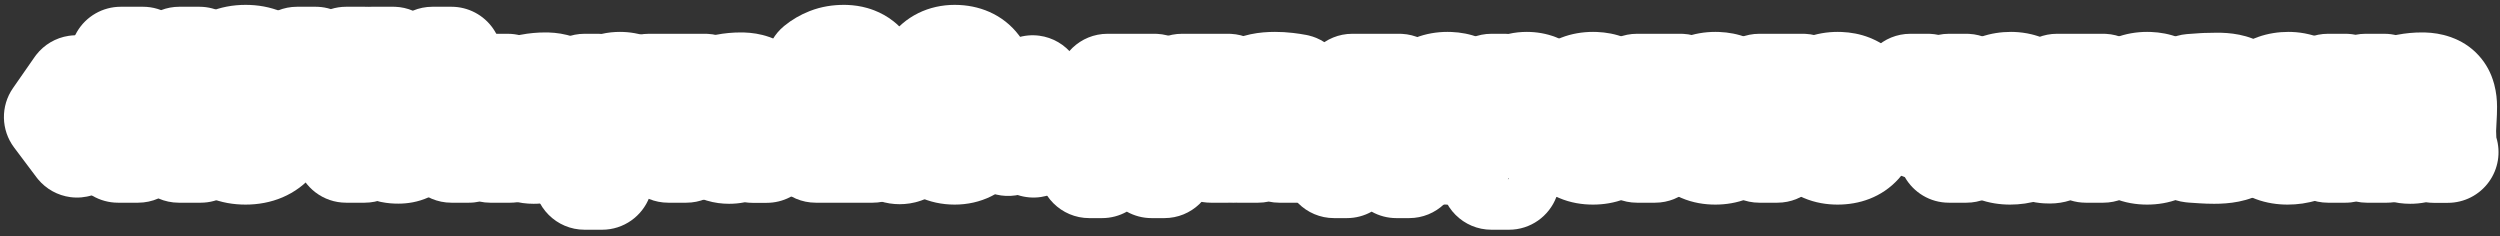 <?xml version="1.0" encoding="UTF-8"?> <svg xmlns="http://www.w3.org/2000/svg" width="296" height="28" viewBox="0 0 296 28" fill="none"><rect x="0" y="0" width="296" height="28" fill="#333333" stroke="none"/><path d="M287.159 3.846C288.046 3.874 289.066 4.009 290.108 4.375L290.109 4.372C290.133 4.38 290.155 4.39 290.179 4.398C290.203 4.407 290.228 4.414 290.252 4.423L290.251 4.426C291.334 4.818 292.495 5.481 293.473 6.563L293.474 6.562C294.366 7.54 294.957 8.677 295.28 9.863H295.283C295.293 9.9 295.302 9.936 295.312 9.973C295.317 9.993 295.323 10.012 295.328 10.032H295.327C295.564 10.938 295.651 11.822 295.651 12.64C295.651 13.245 295.63 13.853 295.59 14.463L295.589 14.472C295.565 14.825 295.548 15.172 295.539 15.513C295.54 15.779 295.551 16.032 295.566 16.274C296.109 18.062 295.79 20.004 294.694 21.524C293.567 23.089 291.756 24.016 289.827 24.016H288.131C287.828 24.016 287.529 23.991 287.235 23.947C286.569 24.08 285.934 24.128 285.363 24.128C284.539 24.128 283.644 24.025 282.729 23.748L282.337 23.618C282.278 23.597 282.219 23.576 282.161 23.553C281.327 23.225 280.51 22.756 279.768 22.12L279.454 21.838L279.345 21.73C278.681 21.067 278.137 20.301 277.73 19.456L277.565 19.09L277.534 19.016C277.144 18.057 276.963 17.093 276.924 16.18L276.915 15.792L276.93 15.271C276.984 14.318 277.198 13.273 277.681 12.238C276.785 9.347 278.184 6.237 280.949 4.992L281.314 4.836C282.169 4.489 283.034 4.262 283.857 4.112V4.114C284.824 3.928 285.798 3.84 286.771 3.84L287.159 3.846ZM286.771 9.84C286.131 9.84 285.517 9.898 284.931 10.016C284.344 10.122 283.838 10.272 283.411 10.464L283.907 12.016C284.206 11.877 284.584 11.765 285.043 11.68C285.512 11.594 285.955 11.552 286.371 11.552C286.926 11.552 287.283 11.685 287.443 11.952C287.603 12.208 287.646 12.635 287.571 13.231C286.867 13.2 286.227 13.226 285.651 13.312C285.086 13.386 284.595 13.531 284.179 13.744C283.774 13.947 283.459 14.219 283.235 14.56C283.022 14.89 282.915 15.301 282.915 15.792C282.915 16.144 282.974 16.464 283.091 16.752C283.208 17.029 283.374 17.275 283.587 17.488C283.8 17.691 284.057 17.851 284.355 17.968C284.654 18.074 284.99 18.128 285.363 18.128C285.961 18.128 286.446 18.01 286.819 17.775C287.203 17.53 287.502 17.242 287.715 16.912H287.795L288.131 18.016H289.827C289.699 17.632 289.619 17.226 289.587 16.8C289.555 16.363 289.539 15.915 289.539 15.456C289.55 14.997 289.572 14.533 289.604 14.063C289.635 13.584 289.651 13.109 289.651 12.64C289.651 12.213 289.603 11.829 289.507 11.488C289.422 11.147 289.267 10.853 289.043 10.607C288.83 10.362 288.536 10.176 288.163 10.048C287.79 9.909 287.326 9.84 286.771 9.84ZM286.627 14.479C286.936 14.458 287.256 14.464 287.587 14.496V15.536C287.47 15.749 287.288 15.952 287.043 16.144C286.798 16.325 286.467 16.416 286.051 16.416C285.742 16.416 285.497 16.336 285.315 16.176C285.145 16.005 285.059 15.77 285.059 15.472C285.059 15.258 285.128 15.082 285.267 14.943C285.405 14.805 285.592 14.699 285.827 14.624C286.062 14.549 286.328 14.501 286.627 14.479Z" fill="white"></path><path d="M277.711 4L278.02 4.008C278.318 4.023 278.611 4.061 278.896 4.118C279.282 4.041 279.678 4 280.079 4H282.303L282.711 4.014C284.741 4.152 286.576 5.313 287.563 7.113C288.617 9.033 288.54 11.375 287.363 13.223L287.054 13.707L287.799 14.992L287.987 15.345C288.87 17.133 288.81 19.253 287.806 20.996C286.734 22.855 284.752 24 282.606 24H280.223C279.797 24 279.379 23.952 278.972 23.865C278.565 23.952 278.144 24 277.711 24H275.631C272.317 24 269.631 21.314 269.631 18V10L269.639 9.691C269.799 6.521 272.421 4 275.631 4H277.711ZM275.631 10V18H277.711V14.688H278.271L280.223 18H282.606L280.447 14.273L279.551 13.648L280.367 13.04L282.303 10H280.079L278.207 13.184L277.711 13.408V10H275.631Z" fill="white"></path><path d="M271.313 3.782C272.017 3.806 272.717 3.9 273.407 4.066L273.752 4.155L274.185 4.287C275.045 4.573 275.862 4.992 276.61 5.542L276.978 5.828L277.189 6.008C278.084 6.795 278.732 7.71 279.191 8.633L279.39 9.059L279.499 9.32C280.017 10.626 280.162 11.92 280.162 13.009C280.162 13.45 280.133 13.878 280.088 14.289C280.057 14.634 280.013 14.974 279.957 15.309L279.894 15.661C279.864 15.816 279.826 15.969 279.785 16.119C280.207 18.196 279.502 20.389 277.857 21.827L277.654 21.998C276.722 22.744 275.718 23.222 274.831 23.543L274.458 23.671L274.389 23.693C273.217 24.061 272.025 24.225 270.849 24.225C268.493 24.224 265.62 23.526 263.532 21.094L263.333 20.852L263.306 20.82C261.618 18.68 261.122 16.178 261.122 14C261.122 11.735 261.658 8.923 263.79 6.689L263.986 6.49C266.03 4.472 268.617 3.776 270.962 3.776L271.313 3.782ZM270.962 9.776C269.746 9.776 268.802 10.128 268.13 10.832C267.458 11.536 267.122 12.592 267.122 14C267.122 15.312 267.421 16.347 268.018 17.105C268.616 17.851 269.559 18.224 270.849 18.225C271.468 18.225 272.05 18.139 272.594 17.969C273.148 17.787 273.586 17.569 273.906 17.312L273.218 15.952C273.036 16.091 272.77 16.23 272.418 16.368C272.076 16.496 271.687 16.561 271.25 16.561C270.546 16.561 270.034 16.39 269.714 16.049C269.404 15.707 269.234 15.2 269.202 14.528H274.002C274.055 14.251 274.093 13.985 274.114 13.729C274.146 13.473 274.162 13.233 274.162 13.009C274.162 12.39 274.071 11.872 273.889 11.456C273.708 11.04 273.468 10.71 273.17 10.465C272.871 10.22 272.53 10.043 272.146 9.937C271.762 9.83 271.367 9.776 270.962 9.776ZM270.929 11.44C271.399 11.44 271.741 11.595 271.954 11.904C272.178 12.214 272.268 12.656 272.225 13.232H269.25C269.303 12.688 269.458 12.257 269.714 11.937C269.98 11.606 270.386 11.441 270.929 11.44Z" fill="white"></path><path d="M262.483 3.872C263.866 3.872 266.228 4.008 268.281 5.378L268.283 5.375C268.319 5.399 268.354 5.425 268.39 5.449C268.395 5.453 268.401 5.455 268.406 5.459L268.405 5.46C270.725 7.052 271.731 9.523 271.731 11.888C271.731 12.32 271.695 12.741 271.63 13.148C271.924 14.05 272.036 14.94 272.036 15.744C272.036 18.373 270.859 20.985 268.335 22.595L268.334 22.593C266.232 23.94 263.81 24.128 262.164 24.128C261.574 24.128 260.971 24.108 260.357 24.068V24.066C259.952 24.048 259.553 24.024 259.167 23.988L258.746 23.945C255.716 23.599 253.428 21.034 253.428 17.984V10.016C253.428 6.901 255.812 4.304 258.915 4.038C259.352 4.001 259.851 3.966 260.405 3.932L260.412 3.931L260.918 3.904C261.427 3.882 261.95 3.872 262.483 3.872ZM259.683 19.327C259.739 19.378 259.796 19.425 259.853 19.472L259.854 19.473C259.796 19.425 259.739 19.377 259.683 19.327ZM262.483 9.872C261.876 9.872 261.305 9.888 260.771 9.92C260.249 9.952 259.801 9.984 259.428 10.016V17.984C259.801 18.027 260.238 18.059 260.739 18.08C261.241 18.112 261.716 18.128 262.164 18.128C263.518 18.128 264.499 17.931 265.107 17.536C265.726 17.142 266.036 16.544 266.036 15.744C266.036 15.232 265.907 14.816 265.651 14.496C265.395 14.165 264.979 13.936 264.403 13.808V13.744C264.862 13.584 265.199 13.328 265.412 12.976C265.625 12.624 265.731 12.261 265.731 11.888C265.731 11.216 265.481 10.714 264.979 10.384C264.489 10.043 263.657 9.872 262.483 9.872ZM262.531 14.544C263.065 14.544 263.433 14.635 263.636 14.816C263.849 14.987 263.956 15.211 263.956 15.488C263.956 15.819 263.833 16.064 263.588 16.224C263.343 16.384 262.931 16.464 262.355 16.464C262.164 16.464 262.004 16.459 261.876 16.448C261.748 16.438 261.609 16.422 261.46 16.4V14.544H262.531ZM262.436 11.536C262.926 11.536 263.262 11.611 263.443 11.76C263.635 11.898 263.731 12.107 263.731 12.384C263.731 12.64 263.62 12.854 263.396 13.024C263.182 13.184 262.905 13.264 262.563 13.264H261.46V11.584C261.577 11.573 261.705 11.562 261.844 11.552C261.993 11.541 262.19 11.536 262.436 11.536Z" fill="white"></path><path d="M255.809 13.399L254.736 14.288L254.584 14.53L255.759 14.171L255.393 14.379L254.521 14.629L254.226 15.097V15.776C254.244 15.776 254.485 15.773 254.845 15.63C255.171 15.501 255.486 15.298 255.753 15.044C255.686 15.385 255.584 15.662 255.442 15.872L255.336 16.011C255.072 16.313 254.702 16.465 254.226 16.465C254.01 16.465 253.815 16.431 253.641 16.365L253.474 16.288C253.419 16.253 253.366 16.214 253.316 16.172L253.559 15.607C253.647 15.643 253.727 15.672 253.801 15.694L254.226 14.92V14.713L254.223 14.714L253.296 15.482C253.325 15.498 253.354 15.514 253.383 15.528L253.511 15.589C253.527 15.596 253.544 15.601 253.559 15.607L253.316 16.172C253.229 16.098 253.151 16.014 253.081 15.919L252.978 15.761C252.862 15.558 252.774 15.324 252.711 15.06C252.723 15.072 252.735 15.082 252.747 15.093L253.94 14.727L253.907 14.804L252.784 15.125C252.928 15.25 253.077 15.356 253.224 15.442L253.967 14.787L253.907 14.804L253.94 14.727L254.084 14.684L254.612 14.217L255.264 13.031L255.594 12.931L254.994 13.881L255.781 13.185C255.792 13.255 255.801 13.326 255.809 13.399ZM253.842 15.705C253.92 15.727 253.987 15.745 254.044 15.755L254.226 15.776V15.097L253.842 15.705ZM254.361 14.675L254.226 14.713V14.92L254.361 14.675ZM254.362 14.599L254.411 14.583L254.436 14.537L254.362 14.599ZM255.837 14.253L255.393 14.379L255.759 14.171L255.839 14.146C255.838 14.182 255.838 14.218 255.837 14.253ZM257.986 14C257.986 13.371 257.906 12.795 257.746 12.273C257.597 11.75 257.368 11.307 257.058 10.944C256.749 10.571 256.36 10.283 255.89 10.08C255.421 9.877 254.866 9.776 254.226 9.776C253.032 9.776 252.103 10.144 251.442 10.88C250.781 11.605 250.45 12.646 250.45 14L250.464 14.462C250.492 14.914 250.562 15.336 250.674 15.729L250.737 15.921C250.893 16.362 251.107 16.746 251.378 17.072C251.698 17.435 252.093 17.717 252.562 17.92C253.032 18.123 253.586 18.225 254.226 18.225C255.421 18.224 256.343 17.862 256.994 17.137C257.614 16.447 257.943 15.485 257.982 14.251L257.986 14H263.986C263.986 16.283 263.422 18.955 261.46 21.142L261.461 21.143C259.421 23.417 256.708 24.224 254.226 24.225C252.968 24.225 251.567 24.026 250.183 23.429C249.027 22.929 247.959 22.203 247.057 21.238L246.879 21.042C246.838 20.995 246.797 20.948 246.758 20.9C245.992 19.976 245.449 18.96 245.083 17.928L244.936 17.484C244.925 17.449 244.915 17.413 244.905 17.377C244.581 16.242 244.45 15.101 244.45 14C244.45 11.733 245.007 9.056 246.98 6.871L246.979 6.87C246.985 6.864 246.991 6.858 246.997 6.852C247.001 6.847 247.005 6.842 247.009 6.838L247.01 6.839C249.039 4.601 251.725 3.776 254.226 3.776L254.704 3.786C255.753 3.829 256.883 4.019 258.009 4.465L258.268 4.572L258.747 4.794C259.848 5.344 260.85 6.117 261.678 7.116L261.677 7.117C262.558 8.17 263.132 9.343 263.481 10.516H263.483C263.488 10.53 263.491 10.546 263.496 10.56C263.502 10.582 263.509 10.603 263.515 10.624H263.513C263.848 11.759 263.986 12.899 263.986 14H257.986ZM254.226 11.536C254.813 11.536 255.229 11.766 255.474 12.225L255.04 12.462C255.038 12.461 255.037 12.46 255.035 12.459L254.94 12.412L254.891 12.393C254.69 12.31 254.524 12.267 254.408 12.246L254.226 12.225V13.277L254.249 13.271L254.226 13.29V12.892L254.133 12.941L253.459 12.437C253.184 12.565 252.917 12.746 252.682 12.97C252.754 12.61 252.868 12.324 253.026 12.112C253.314 11.728 253.714 11.536 254.226 11.536ZM254.226 13.277V13.29L254.249 13.271L254.226 13.277ZM255.499 12.273C255.593 12.457 255.667 12.663 255.722 12.892L255.681 12.903C255.67 12.893 255.659 12.882 255.647 12.871L255.628 12.877L255.594 12.931L255.264 13.031L255.443 12.706C255.358 12.643 255.272 12.587 255.188 12.538L255.499 12.273ZM255.738 12.957C255.719 12.939 255.7 12.921 255.681 12.903L255.722 12.892C255.728 12.913 255.733 12.935 255.738 12.957ZM254.226 12.225C254.223 12.225 253.984 12.225 253.619 12.368C253.565 12.389 253.512 12.412 253.459 12.437L254.133 12.941L254.226 12.892V12.225ZM255.628 12.877L255.647 12.871C255.644 12.868 255.641 12.865 255.637 12.862L255.628 12.877ZM255.474 12.225C255.483 12.241 255.49 12.257 255.499 12.273L255.188 12.538C255.138 12.509 255.088 12.486 255.04 12.462L255.474 12.225Z" fill="white"></path><path d="M249.032 4L249.34 4.008C252.511 4.169 255.032 6.79 255.032 10V18L255.024 18.309C254.863 21.479 252.242 24 249.032 24H246.952C246.317 24 245.706 23.9 245.132 23.718C244.354 23.969 243.543 24.096 242.727 24.096C241.99 24.096 240.255 24.063 238.572 23.141L238.236 22.944C236.213 21.68 235.13 19.337 235.48 16.977L235.736 15.249L235.795 14.915C236.037 13.746 236.621 12.684 237.459 11.857C237.495 11.314 237.525 10.647 237.545 9.845L237.561 9.542C237.797 6.433 240.392 4 243.543 4H249.032ZM243.543 10C243.511 11.237 243.458 12.262 243.383 13.072C243.319 13.872 243.229 14.506 243.112 14.976C243.005 15.445 242.871 15.771 242.711 15.952C242.552 16.133 242.365 16.224 242.152 16.224C242.003 16.224 241.842 16.192 241.671 16.128L241.416 17.856C241.671 18.016 242.109 18.096 242.727 18.096C243.239 18.096 243.655 17.914 243.975 17.552C244.295 17.178 244.546 16.699 244.727 16.112C244.919 15.515 245.058 14.842 245.143 14.096C245.228 13.349 245.304 12.597 245.368 11.84H246.952V18H249.032V10H243.543Z" fill="white"></path><path d="M238.454 3.782C239.157 3.806 239.857 3.9 240.548 4.066L240.892 4.155L241.326 4.287C242.186 4.573 243.003 4.992 243.751 5.542L244.119 5.828L244.33 6.008C245.225 6.795 245.873 7.71 246.332 8.633L246.531 9.059L246.639 9.32C247.158 10.626 247.302 11.92 247.302 13.009C247.302 13.449 247.274 13.878 247.228 14.289C247.198 14.634 247.153 14.974 247.097 15.309L247.035 15.661C247.005 15.817 246.968 15.97 246.927 16.121C247.347 18.198 246.642 20.389 244.998 21.827L244.795 21.998C243.862 22.744 242.859 23.222 241.971 23.543L241.599 23.671L241.53 23.693C240.358 24.061 239.166 24.225 237.99 24.225C235.633 24.224 232.761 23.526 230.673 21.094L230.473 20.852L230.447 20.82C228.759 18.68 228.262 16.178 228.262 14C228.263 11.735 228.799 8.923 230.93 6.689L231.127 6.49C233.171 4.472 235.758 3.776 238.102 3.776L238.454 3.782ZM238.102 9.776C236.886 9.776 235.942 10.128 235.27 10.832C234.598 11.536 234.263 12.592 234.262 14C234.262 15.312 234.562 16.347 235.159 17.105C235.756 17.851 236.7 18.224 237.99 18.225C238.609 18.225 239.19 18.139 239.734 17.969C240.289 17.787 240.727 17.569 241.047 17.312L240.358 15.952C240.177 16.091 239.91 16.23 239.558 16.368C239.217 16.496 238.828 16.561 238.39 16.561C237.687 16.561 237.174 16.39 236.854 16.049C236.545 15.707 236.375 15.2 236.343 14.528H241.142C241.196 14.251 241.233 13.985 241.255 13.729C241.287 13.473 241.302 13.233 241.302 13.009C241.302 12.39 241.211 11.872 241.03 11.456C240.849 11.04 240.609 10.71 240.31 10.465C240.012 10.22 239.671 10.043 239.287 9.937C238.903 9.83 238.508 9.776 238.102 9.776ZM238.07 11.44C238.539 11.44 238.881 11.595 239.094 11.904C239.318 12.214 239.41 12.656 239.367 13.232H236.39C236.444 12.688 236.598 12.257 236.854 11.937C237.121 11.606 237.526 11.441 238.07 11.44Z" fill="white"></path><path d="M228.264 4L228.573 4.008C228.89 4.024 229.201 4.066 229.504 4.13C229.904 4.046 230.319 4 230.744 4H232.824L233.134 4.008C236.304 4.169 238.824 6.79 238.824 10V18L238.816 18.309C238.656 21.479 236.034 24 232.824 24H230.744C228.512 24 226.568 22.78 225.534 20.973C224.547 20.63 223.606 20.086 222.787 19.321L222.597 19.139C221.717 18.258 221.153 17.267 220.794 16.339L220.652 15.945L220.602 15.788C220.267 14.681 220.184 13.602 220.184 12.72V10L220.192 9.691C220.353 6.521 222.974 4 226.184 4H228.264ZM226.184 10V12.72C226.184 13.253 226.238 13.696 226.344 14.048C226.462 14.4 226.627 14.683 226.841 14.896C227.054 15.11 227.316 15.258 227.625 15.344C227.934 15.429 228.286 15.472 228.68 15.472C229.235 15.472 229.678 15.402 230.009 15.264C230.339 15.114 230.584 14.982 230.744 14.864V18H232.824V10H230.744V13.344C230.595 13.45 230.403 13.542 230.169 13.616C229.945 13.691 229.677 13.727 229.368 13.727C229.134 13.727 228.942 13.691 228.793 13.616C228.654 13.542 228.542 13.429 228.457 13.28C228.382 13.12 228.329 12.923 228.297 12.688C228.275 12.443 228.264 12.155 228.264 11.824V10H226.184Z" fill="white"></path><path d="M219.169 13.399L218.095 14.288L217.943 14.53L219.118 14.171L218.753 14.379L217.881 14.629L217.586 15.097V15.776C217.603 15.776 217.844 15.773 218.205 15.63C218.531 15.501 218.845 15.298 219.112 15.044C219.046 15.385 218.944 15.662 218.802 15.872L218.695 16.011C218.431 16.313 218.062 16.465 217.586 16.465C217.37 16.465 217.175 16.431 217.001 16.365L216.834 16.288C216.778 16.253 216.725 16.214 216.676 16.172L216.919 15.607C217.006 15.643 217.087 15.672 217.16 15.694L217.586 14.92V14.713L217.583 14.714L216.655 15.482C216.684 15.498 216.713 15.514 216.742 15.528L216.871 15.589C216.887 15.596 216.903 15.601 216.919 15.607L216.676 16.172C216.589 16.098 216.51 16.014 216.44 15.919L216.338 15.761C216.222 15.558 216.133 15.324 216.07 15.06C216.082 15.072 216.094 15.082 216.106 15.093L217.3 14.727L217.266 14.804L216.143 15.125C216.288 15.25 216.437 15.356 216.584 15.442L217.326 14.787L217.266 14.804L217.3 14.727L217.443 14.684L217.971 14.217L218.624 13.031L218.953 12.931L218.353 13.881L219.14 13.185C219.151 13.255 219.161 13.326 219.169 13.399ZM217.201 15.705C217.279 15.727 217.347 15.745 217.403 15.755L217.586 15.776V15.097L217.201 15.705ZM217.72 14.675L217.586 14.713V14.92L217.72 14.675ZM217.721 14.599L217.77 14.583L217.796 14.537L217.721 14.599ZM219.196 14.253L218.753 14.379L219.118 14.171L219.198 14.146C219.197 14.182 219.197 14.218 219.196 14.253ZM221.345 14C221.345 13.371 221.265 12.795 221.105 12.273C220.956 11.75 220.727 11.307 220.418 10.944C220.108 10.571 219.719 10.283 219.25 10.08C218.781 9.877 218.226 9.776 217.586 9.776C216.391 9.776 215.463 10.144 214.802 10.88C214.14 11.605 213.809 12.646 213.809 14L213.823 14.462C213.851 14.914 213.921 15.336 214.033 15.729L214.096 15.921C214.253 16.362 214.466 16.746 214.737 17.072C215.057 17.435 215.452 17.717 215.922 17.92C216.391 18.123 216.946 18.225 217.586 18.225C218.78 18.224 219.703 17.862 220.353 17.137C220.973 16.447 221.303 15.485 221.342 14.251L221.345 14H227.345C227.345 16.283 226.782 18.955 224.819 21.142L224.82 21.143C222.78 23.417 220.068 24.224 217.586 24.225C216.327 24.225 214.927 24.026 213.543 23.429C212.386 22.929 211.319 22.203 210.417 21.238L210.238 21.042C210.197 20.995 210.157 20.948 210.117 20.9C209.351 19.976 208.809 18.96 208.442 17.928L208.296 17.484C208.285 17.449 208.275 17.413 208.264 17.377C207.94 16.242 207.809 15.101 207.809 14C207.809 11.733 208.366 9.056 210.34 6.871L210.339 6.87C210.344 6.864 210.35 6.858 210.356 6.852C210.36 6.847 210.364 6.842 210.368 6.838L210.369 6.839C212.398 4.601 215.084 3.776 217.586 3.776L218.063 3.786C219.113 3.829 220.242 4.019 221.368 4.465L221.628 4.572L222.106 4.794C223.208 5.344 224.21 6.117 225.038 7.116L225.037 7.117C225.918 8.17 226.492 9.343 226.841 10.516H226.843C226.847 10.53 226.851 10.546 226.855 10.56C226.861 10.582 226.869 10.603 226.875 10.624H226.873C227.207 11.759 227.345 12.899 227.345 14H221.345ZM217.586 11.536C218.172 11.536 218.588 11.766 218.834 12.225L218.399 12.462C218.397 12.461 218.396 12.46 218.394 12.459L218.3 12.412L218.251 12.393C218.05 12.31 217.884 12.267 217.767 12.246L217.586 12.225V13.277L217.608 13.271L217.586 13.29V12.892L217.492 12.941L216.818 12.437C216.544 12.565 216.276 12.746 216.042 12.97C216.113 12.61 216.227 12.324 216.385 12.112C216.673 11.728 217.074 11.536 217.586 11.536ZM217.586 13.277V13.29L217.608 13.271L217.586 13.277ZM218.858 12.273C218.953 12.457 219.026 12.663 219.082 12.892L219.041 12.903C219.029 12.893 219.018 12.882 219.007 12.871L218.987 12.877L218.953 12.931L218.624 13.031L218.802 12.706C218.717 12.643 218.632 12.587 218.548 12.538L218.858 12.273ZM219.097 12.957C219.079 12.939 219.06 12.921 219.041 12.903L219.082 12.892C219.087 12.913 219.093 12.935 219.097 12.957ZM217.586 12.225C217.582 12.225 217.343 12.225 216.978 12.368C216.925 12.389 216.871 12.412 216.818 12.437L217.492 12.941L217.586 12.892V12.225ZM218.987 12.877L219.007 12.871C219.003 12.868 219 12.865 218.997 12.862L218.987 12.877ZM218.834 12.225C218.842 12.241 218.85 12.257 218.858 12.273L218.548 12.538C218.498 12.509 218.447 12.486 218.399 12.462L218.834 12.225Z" fill="white"></path><path d="M213.471 4L213.779 4.008C216.95 4.168 219.471 6.79 219.471 10V11.84L219.463 12.148C219.357 14.249 218.169 16.064 216.446 17.05V18L216.438 18.309C216.278 21.479 213.656 24 210.446 24H208.303C204.989 24 202.303 21.314 202.303 18V10L202.311 9.691C202.471 6.521 205.093 4 208.303 4H213.471ZM210.446 18V11.84H213.471V10H208.303V18H210.446Z" fill="white"></path><path d="M204.684 13.399L203.611 14.288L203.459 14.53L204.634 14.171L204.268 14.379L203.396 14.629L203.101 15.097V15.776C203.119 15.776 203.36 15.773 203.72 15.63C204.046 15.501 204.361 15.298 204.628 15.044C204.561 15.385 204.459 15.662 204.317 15.872L204.211 16.011C203.947 16.313 203.577 16.465 203.101 16.465C202.885 16.465 202.69 16.431 202.516 16.365L202.349 16.288C202.294 16.253 202.241 16.214 202.191 16.172L202.434 15.607C202.522 15.643 202.602 15.672 202.676 15.694L203.101 14.92V14.713L203.098 14.714L202.171 15.482C202.2 15.498 202.229 15.514 202.258 15.528L202.386 15.589C202.402 15.596 202.419 15.601 202.434 15.607L202.191 16.172C202.104 16.098 202.026 16.014 201.956 15.919L201.853 15.761C201.737 15.558 201.649 15.324 201.586 15.06C201.598 15.072 201.61 15.082 201.622 15.093L202.815 14.727L202.782 14.804L201.659 15.125C201.803 15.25 201.952 15.356 202.099 15.442L202.842 14.787L202.782 14.804L202.815 14.727L202.959 14.684L203.487 14.217L204.139 13.031L204.469 12.931L203.869 13.881L204.656 13.185C204.667 13.255 204.676 13.326 204.684 13.399ZM202.717 15.705C202.795 15.727 202.862 15.745 202.919 15.755L203.101 15.776V15.097L202.717 15.705ZM203.236 14.675L203.101 14.713V14.92L203.236 14.675ZM203.237 14.599L203.286 14.583L203.311 14.537L203.237 14.599ZM204.712 14.253L204.268 14.379L204.634 14.171L204.714 14.146C204.713 14.182 204.713 14.218 204.712 14.253ZM206.861 14C206.861 13.371 206.781 12.795 206.621 12.273C206.472 11.75 206.243 11.307 205.933 10.944C205.624 10.571 205.235 10.283 204.765 10.08C204.296 9.877 203.741 9.776 203.101 9.776C201.907 9.776 200.978 10.144 200.317 10.88C199.656 11.605 199.325 12.646 199.325 14L199.339 14.462C199.367 14.914 199.437 15.336 199.549 15.729L199.612 15.921C199.768 16.362 199.982 16.746 200.253 17.072C200.573 17.435 200.968 17.717 201.437 17.92C201.907 18.123 202.461 18.225 203.101 18.225C204.296 18.224 205.218 17.862 205.869 17.137C206.489 16.447 206.818 15.485 206.857 14.251L206.861 14H212.861C212.861 16.283 212.297 18.955 210.335 21.142L210.336 21.143C208.296 23.417 205.583 24.224 203.101 24.225C201.843 24.225 200.442 24.026 199.058 23.429C197.902 22.929 196.834 22.203 195.932 21.238L195.754 21.042C195.713 20.995 195.672 20.948 195.633 20.9C194.867 19.976 194.324 18.96 193.958 17.928L193.811 17.484C193.8 17.449 193.79 17.413 193.78 17.377C193.456 16.242 193.325 15.101 193.325 14C193.325 11.733 193.882 9.056 195.855 6.871L195.854 6.87C195.86 6.864 195.866 6.858 195.872 6.852C195.876 6.847 195.88 6.842 195.884 6.838L195.885 6.839C197.914 4.601 200.6 3.776 203.101 3.776L203.579 3.786C204.628 3.829 205.758 4.019 206.884 4.465L207.143 4.572L207.622 4.794C208.723 5.344 209.725 6.117 210.553 7.116L210.552 7.117C211.433 8.17 212.007 9.343 212.356 10.516H212.358C212.363 10.53 212.366 10.546 212.371 10.56C212.377 10.582 212.384 10.603 212.39 10.624H212.388C212.723 11.759 212.861 12.899 212.861 14H206.861ZM203.101 11.536C203.688 11.536 204.104 11.766 204.349 12.225L203.915 12.462C203.913 12.461 203.912 12.46 203.91 12.459L203.815 12.412L203.766 12.393C203.565 12.31 203.399 12.267 203.283 12.246L203.101 12.225V13.277L203.124 13.271L203.101 13.29V12.892L203.008 12.941L202.334 12.437C202.059 12.565 201.792 12.746 201.557 12.97C201.629 12.61 201.743 12.324 201.901 12.112C202.189 11.728 202.589 11.536 203.101 11.536ZM203.101 13.277V13.29L203.124 13.271L203.101 13.277ZM204.374 12.273C204.468 12.457 204.542 12.663 204.597 12.892L204.556 12.903C204.545 12.893 204.534 12.882 204.522 12.871L204.503 12.877L204.469 12.931L204.139 13.031L204.318 12.706C204.233 12.643 204.147 12.587 204.063 12.538L204.374 12.273ZM204.613 12.957C204.594 12.939 204.575 12.921 204.556 12.903L204.597 12.892C204.603 12.913 204.608 12.935 204.613 12.957ZM203.101 12.225C203.098 12.225 202.859 12.225 202.494 12.368C202.44 12.389 202.387 12.412 202.334 12.437L203.008 12.941L203.101 12.892V12.225ZM204.503 12.877L204.522 12.871C204.519 12.868 204.516 12.865 204.512 12.862L204.503 12.877ZM204.349 12.225C204.358 12.241 204.365 12.257 204.374 12.273L204.063 12.538C204.013 12.509 203.963 12.486 203.915 12.462L204.349 12.225Z" fill="white"></path><path d="M198.986 4L199.295 4.008C202.465 4.168 204.986 6.79 204.986 10V11.84L204.979 12.148C204.872 14.249 203.685 16.064 201.962 17.05V18L201.954 18.309C201.793 21.479 199.172 24 195.962 24H193.818C190.505 24 187.818 21.314 187.818 18V10L187.826 9.691C187.987 6.521 190.608 4 193.818 4H198.986ZM195.962 18V11.84H198.986V10H193.818V18H195.962Z" fill="white"></path><path d="M190.2 13.399L189.127 14.288L188.974 14.53L190.149 14.171L189.784 14.379L188.912 14.629L188.617 15.097V15.776C188.635 15.776 188.875 15.773 189.236 15.63C189.562 15.501 189.876 15.298 190.143 15.044C190.077 15.385 189.975 15.662 189.833 15.872L189.726 16.011C189.463 16.313 189.093 16.465 188.617 16.465C188.401 16.465 188.206 16.431 188.032 16.365L187.865 16.288C187.809 16.253 187.757 16.214 187.707 16.172L187.95 15.607C188.037 15.643 188.118 15.672 188.191 15.694L188.617 14.92V14.713L188.614 14.714L187.686 15.482C187.715 15.498 187.744 15.514 187.773 15.528L187.902 15.589C187.918 15.596 187.934 15.601 187.95 15.607L187.707 16.172C187.62 16.098 187.541 16.014 187.471 15.919L187.369 15.761C187.253 15.558 187.165 15.324 187.101 15.06C187.113 15.072 187.125 15.082 187.137 15.093L188.331 14.727L188.298 14.804L187.175 15.125C187.319 15.25 187.468 15.356 187.615 15.442L188.357 14.787L188.298 14.804L188.331 14.727L188.474 14.684L189.003 14.217L189.655 13.031L189.984 12.931L189.385 13.881L190.172 13.185C190.183 13.255 190.192 13.326 190.2 13.399ZM188.232 15.705C188.31 15.727 188.378 15.745 188.434 15.755L188.617 15.776V15.097L188.232 15.705ZM188.752 14.675L188.617 14.713V14.92L188.752 14.675ZM188.753 14.599L188.802 14.583L188.827 14.537L188.753 14.599ZM190.227 14.253L189.784 14.379L190.149 14.171L190.229 14.146C190.229 14.182 190.228 14.218 190.227 14.253ZM192.377 14C192.377 13.371 192.296 12.795 192.136 12.273C191.987 11.75 191.758 11.307 191.449 10.944C191.14 10.571 190.75 10.283 190.281 10.08C189.812 9.877 189.257 9.776 188.617 9.776C187.422 9.776 186.494 10.144 185.833 10.88C185.171 11.605 184.841 12.646 184.841 14L184.854 14.462C184.882 14.914 184.952 15.336 185.064 15.729L185.128 15.921C185.284 16.362 185.498 16.746 185.768 17.072C186.088 17.435 186.484 17.717 186.953 17.92C187.422 18.123 187.977 18.225 188.617 18.225C189.811 18.224 190.734 17.862 191.385 17.137C192.004 16.447 192.334 15.485 192.373 14.251L192.377 14H198.377C198.377 16.283 197.813 18.955 195.85 21.142L195.851 21.143C193.811 23.417 191.099 24.224 188.617 24.225C187.358 24.225 185.958 24.026 184.574 23.429C183.418 22.929 182.35 22.203 181.448 21.238L181.269 21.042C181.228 20.995 181.188 20.948 181.148 20.9C180.382 19.976 179.84 18.96 179.473 17.928L179.327 17.484C179.316 17.449 179.306 17.413 179.296 17.377C178.971 16.242 178.841 15.101 178.841 14C178.841 11.733 179.397 9.056 181.371 6.871L181.37 6.87C181.376 6.864 181.382 6.858 181.387 6.852C181.391 6.847 181.395 6.842 181.399 6.838L181.4 6.839C183.43 4.601 186.115 3.776 188.617 3.776L189.094 3.786C190.144 3.829 191.273 4.019 192.399 4.465L192.659 4.572L193.137 4.794C194.239 5.344 195.241 6.117 196.069 7.116L196.068 7.117C196.949 8.17 197.523 9.343 197.872 10.516H197.874C197.878 10.53 197.882 10.546 197.886 10.56C197.893 10.582 197.9 10.603 197.906 10.624H197.904C198.239 11.759 198.377 12.899 198.377 14H192.377ZM188.617 11.536C189.203 11.536 189.62 11.766 189.865 12.225L189.43 12.462C189.429 12.461 189.427 12.46 189.426 12.459L189.331 12.412L189.282 12.393C189.081 12.31 188.915 12.267 188.799 12.246L188.617 12.225V13.277L188.639 13.271L188.617 13.29V12.892L188.523 12.941L187.849 12.437C187.575 12.565 187.307 12.746 187.073 12.97C187.144 12.61 187.258 12.324 187.417 12.112C187.705 11.728 188.105 11.536 188.617 11.536ZM188.617 13.277V13.29L188.639 13.271L188.617 13.277ZM189.889 12.273C189.984 12.457 190.058 12.663 190.113 12.892L190.072 12.903C190.06 12.893 190.049 12.882 190.038 12.871L190.018 12.877L189.984 12.931L189.655 13.031L189.834 12.706C189.748 12.643 189.663 12.587 189.579 12.538L189.889 12.273ZM190.129 12.957C190.11 12.939 190.091 12.921 190.072 12.903L190.113 12.892C190.118 12.913 190.124 12.935 190.129 12.957ZM188.617 12.225C188.613 12.225 188.375 12.225 188.01 12.368C187.956 12.389 187.902 12.412 187.849 12.437L188.523 12.941L188.617 12.892V12.225ZM190.018 12.877L190.038 12.871C190.035 12.868 190.031 12.865 190.028 12.862L190.018 12.877ZM189.865 12.225C189.874 12.241 189.881 12.257 189.889 12.273L189.579 12.538C189.529 12.509 189.479 12.486 189.43 12.462L189.865 12.225Z" fill="white"></path><path d="M181.225 3.786C183.47 3.886 185.942 4.75 187.724 6.999L187.725 6.998C187.729 7.003 187.733 7.009 187.737 7.015C187.743 7.022 187.749 7.029 187.755 7.036L187.754 7.037C189.507 9.265 189.784 11.95 189.784 13.792C189.784 14.794 189.682 15.831 189.428 16.867L189.309 17.311L189.3 17.342C188.948 18.539 188.37 19.73 187.494 20.804L187.496 20.805C187.484 20.819 187.472 20.833 187.46 20.848C187.451 20.859 187.443 20.871 187.434 20.882L187.433 20.881C186.564 21.935 185.49 22.758 184.274 23.326C183.416 25.59 181.229 27.2 178.664 27.2H176.584C173.27 27.2 170.584 24.514 170.584 21.2V10L170.592 9.691C170.753 6.521 173.374 4 176.584 4H178.104L178.361 4.006C178.437 4.009 178.513 4.015 178.588 4.021C179.353 3.844 180.095 3.776 180.776 3.776L181.225 3.786ZM180.776 9.776C180.232 9.776 179.768 9.872 179.384 10.065C179.011 10.256 178.685 10.555 178.408 10.96H178.344L178.104 10H176.584V21.2H178.664V17.92C178.877 18.026 179.09 18.102 179.304 18.145C179.517 18.198 179.789 18.225 180.12 18.225C180.707 18.225 181.224 18.123 181.672 17.92C182.131 17.717 182.515 17.424 182.824 17.04C183.144 16.656 183.384 16.192 183.544 15.648C183.704 15.094 183.784 14.475 183.784 13.792C183.784 12.384 183.533 11.366 183.032 10.736C182.531 10.096 181.779 9.776 180.776 9.776ZM180.152 11.536C180.675 11.536 181.053 11.728 181.288 12.112C181.523 12.496 181.64 13.04 181.64 13.744C181.64 14.715 181.491 15.414 181.192 15.841C180.894 16.257 180.445 16.465 179.848 16.465C179.56 16.465 179.325 16.432 179.144 16.368C178.973 16.294 178.813 16.197 178.664 16.08V12.752C178.792 12.347 178.968 12.043 179.192 11.841C179.427 11.638 179.747 11.536 180.152 11.536Z" fill="white"></path><path d="M172.966 13.399L171.892 14.288L171.74 14.53L172.915 14.171L172.55 14.379L171.677 14.629L171.383 15.097V15.776C171.4 15.776 171.641 15.773 172.002 15.63C172.327 15.501 172.642 15.298 172.909 15.044C172.843 15.385 172.741 15.662 172.598 15.872L172.492 16.011C172.228 16.313 171.859 16.465 171.383 16.465C171.167 16.465 170.972 16.431 170.798 16.365L170.631 16.288C170.575 16.253 170.522 16.214 170.472 16.172L170.716 15.607C170.803 15.643 170.884 15.672 170.957 15.694L171.383 14.92V14.713L171.38 14.714L170.452 15.482C170.481 15.498 170.51 15.514 170.539 15.528L170.668 15.589C170.684 15.596 170.7 15.601 170.716 15.607L170.472 16.172C170.386 16.098 170.307 16.014 170.237 15.919L170.135 15.761C170.019 15.558 169.93 15.324 169.867 15.06C169.879 15.072 169.891 15.082 169.903 15.093L171.096 14.727L171.063 14.804L169.94 15.125C170.085 15.25 170.234 15.356 170.381 15.442L171.123 14.787L171.063 14.804L171.096 14.727L171.24 14.684L171.768 14.217L172.421 13.031L172.75 12.931L172.15 13.881L172.937 13.185C172.948 13.255 172.958 13.326 172.966 13.399ZM170.998 15.705C171.076 15.727 171.144 15.745 171.2 15.755L171.383 15.776V15.097L170.998 15.705ZM171.517 14.675L171.383 14.713V14.92L171.517 14.675ZM171.518 14.599L171.567 14.583L171.593 14.537L171.518 14.599ZM172.993 14.253L172.55 14.379L172.915 14.171L172.995 14.146C172.994 14.182 172.994 14.218 172.993 14.253ZM175.142 14C175.142 13.371 175.062 12.795 174.902 12.273C174.753 11.75 174.524 11.307 174.215 10.944C173.905 10.571 173.516 10.283 173.047 10.08C172.577 9.877 172.022 9.776 171.383 9.776C170.188 9.776 169.26 10.144 168.598 10.88C167.937 11.605 167.606 12.646 167.606 14L167.62 14.462C167.648 14.914 167.718 15.336 167.83 15.729L167.893 15.921C168.05 16.362 168.263 16.746 168.534 17.072C168.854 17.435 169.249 17.717 169.719 17.92C170.188 18.123 170.743 18.225 171.383 18.225C172.577 18.224 173.5 17.862 174.15 17.137C174.77 16.447 175.1 15.485 175.138 14.251L175.142 14H181.142C181.142 16.283 180.579 18.955 178.616 21.142L178.617 21.143C176.577 23.417 173.865 24.224 171.383 24.225C170.124 24.225 168.724 24.026 167.34 23.429C166.183 22.929 165.115 22.203 164.214 21.238L164.035 21.042C163.994 20.995 163.953 20.948 163.914 20.9C163.148 19.976 162.605 18.96 162.239 17.928L162.093 17.484C162.082 17.449 162.072 17.413 162.061 17.377C161.737 16.242 161.606 15.101 161.606 14C161.606 11.733 162.163 9.056 164.136 6.871L164.135 6.87C164.141 6.864 164.147 6.858 164.153 6.852C164.157 6.847 164.161 6.842 164.165 6.838L164.166 6.839C166.195 4.601 168.881 3.776 171.383 3.776L171.86 3.786C172.91 3.829 174.039 4.019 175.165 4.465L175.425 4.572L175.903 4.794C177.005 5.344 178.007 6.117 178.835 7.116L178.834 7.117C179.715 8.17 180.289 9.343 180.637 10.516H180.639C180.644 10.53 180.648 10.546 180.652 10.56C180.658 10.582 180.666 10.603 180.672 10.624H180.67C181.004 11.759 181.142 12.899 181.142 14H175.142ZM171.383 11.536C171.969 11.536 172.385 11.766 172.631 12.225L172.196 12.462C172.194 12.461 172.193 12.46 172.191 12.459L172.096 12.412L172.048 12.393C171.847 12.31 171.681 12.267 171.564 12.246L171.383 12.225V13.277L171.405 13.271L171.383 13.29V12.892L171.289 12.941L170.615 12.437C170.341 12.565 170.073 12.746 169.839 12.97C169.91 12.61 170.024 12.324 170.182 12.112C170.47 11.728 170.871 11.536 171.383 11.536ZM171.383 13.277V13.29L171.405 13.271L171.383 13.277ZM172.655 12.273C172.75 12.457 172.823 12.663 172.879 12.892L172.838 12.903C172.826 12.893 172.815 12.882 172.803 12.871L172.784 12.877L172.75 12.931L172.421 13.031L172.599 12.706C172.514 12.643 172.429 12.587 172.344 12.538L172.655 12.273ZM172.894 12.957C172.876 12.939 172.857 12.921 172.838 12.903L172.879 12.892C172.884 12.913 172.889 12.935 172.894 12.957ZM171.383 12.225C171.379 12.225 171.14 12.225 170.775 12.368C170.722 12.389 170.668 12.412 170.615 12.437L171.289 12.941L171.383 12.892V12.225ZM172.784 12.877L172.803 12.871C172.8 12.868 172.797 12.865 172.794 12.862L172.784 12.877ZM172.631 12.225C172.639 12.241 172.647 12.257 172.655 12.273L172.344 12.538C172.295 12.509 172.244 12.486 172.196 12.462L172.631 12.225Z" fill="white"></path><path d="M165.68 4L165.99 4.008C169.16 4.169 171.68 6.79 171.68 10V12.602C172.414 13.598 172.849 14.828 172.849 16.16V19.824L172.841 20.133C172.68 23.303 170.059 25.824 166.849 25.824H165.328C164.27 25.824 163.27 25.547 162.401 25.06C161.531 25.547 160.53 25.824 159.472 25.824H157.952C154.639 25.824 151.953 23.138 151.952 19.824V16.16L151.96 15.852C152.046 14.158 152.835 12.651 154.04 11.613C154.082 11.23 154.113 10.701 154.113 10L154.12 9.691C154.281 6.521 156.902 4 160.113 4H165.68ZM160.113 10C160.113 10.992 160.064 11.851 159.968 12.576C159.872 13.301 159.755 13.91 159.616 14.4C159.488 14.891 159.355 15.28 159.216 15.568C159.088 15.845 158.982 16.043 158.897 16.16H157.952V19.824H159.472L159.712 18H165.088L165.328 19.824H166.849V16.16H165.68V10H160.113ZM163.601 11.76V16.256H160.977C161.105 16.021 161.222 15.728 161.328 15.376C161.435 15.024 161.526 14.646 161.601 14.24C161.686 13.835 161.756 13.419 161.809 12.992C161.862 12.555 161.899 12.144 161.92 11.76H163.601Z" fill="white"></path><path d="M150.952 3.776C151.663 3.776 152.377 3.814 153.085 3.899L153.086 3.898C153.088 3.899 153.09 3.9 153.093 3.9C153.096 3.901 153.099 3.9 153.103 3.9L153.102 3.901C153.643 3.966 154.178 4.043 154.685 4.142L154.946 4.198C157.631 4.842 159.544 7.248 159.544 10.032V18L159.536 18.31C159.375 21.48 156.754 24 153.544 24H151.464C151.034 24 150.616 23.954 150.212 23.868C149.808 23.954 149.392 24 148.969 24H146.488C144.313 24 142.308 22.823 141.248 20.923C140.207 19.055 140.241 16.779 141.328 14.944C141.144 14.277 141.047 13.604 141.022 12.945L141.017 12.608L141.026 12.154C141.133 9.866 142.06 7.323 144.481 5.588L144.52 5.561L144.925 5.292C146.967 4.019 149.248 3.776 150.952 3.776ZM150.952 9.776C149.619 9.776 148.627 10.006 147.977 10.465C147.337 10.924 147.017 11.638 147.017 12.608C147.017 13.227 147.187 13.744 147.528 14.16C147.87 14.566 148.302 14.811 148.824 14.896L148.04 15.488L146.488 18H148.969L150.504 15.168L151.464 14.977V18H153.544V10.032C153.213 9.968 152.824 9.91 152.376 9.856C151.939 9.803 151.464 9.776 150.952 9.776ZM150.681 11.536C150.809 11.536 150.942 11.547 151.08 11.568C151.219 11.59 151.347 11.627 151.464 11.681V13.889L150.889 13.92C150.324 13.931 149.891 13.84 149.593 13.648C149.305 13.456 149.16 13.157 149.16 12.752C149.16 12.347 149.294 12.043 149.561 11.841C149.827 11.638 150.201 11.536 150.681 11.536Z" fill="white"></path><path d="M145.438 4L145.747 4.008C148.917 4.169 151.438 6.79 151.438 10V18L151.43 18.309C151.27 21.479 148.648 24 145.438 24H143.358C142.724 24 142.112 23.9 141.539 23.718C140.761 23.969 139.949 24.096 139.133 24.096C138.397 24.096 136.661 24.063 134.978 23.141L134.642 22.944C132.619 21.68 131.537 19.337 131.886 16.977L132.142 15.249L132.202 14.915C132.443 13.746 133.027 12.684 133.866 11.857C133.901 11.314 133.931 10.647 133.952 9.845L133.967 9.542C134.203 6.433 136.798 4 139.95 4H145.438ZM139.95 10C139.918 11.237 139.864 12.262 139.79 13.072C139.726 13.872 139.635 14.506 139.518 14.976C139.411 15.445 139.278 15.771 139.118 15.952C138.958 16.133 138.771 16.224 138.558 16.224C138.409 16.224 138.248 16.192 138.078 16.128L137.822 17.856C138.078 18.016 138.515 18.096 139.133 18.096C139.645 18.096 140.061 17.914 140.381 17.552C140.701 17.178 140.952 16.699 141.133 16.112C141.325 15.515 141.464 14.842 141.549 14.096C141.635 13.349 141.71 12.597 141.774 11.84H143.358V18H145.438V10H139.95Z" fill="white"></path><path d="M136.696 4L137.005 4.008C140.175 4.169 142.696 6.79 142.696 10V12.602C143.43 13.598 143.865 14.828 143.865 16.16V19.824L143.857 20.133C143.696 23.303 141.074 25.824 137.865 25.824H136.344C135.286 25.824 134.286 25.547 133.416 25.06C132.546 25.547 131.546 25.824 130.488 25.824H128.968C125.654 25.824 122.968 23.138 122.968 19.824V16.16L122.976 15.852C123.062 14.158 123.851 12.651 125.056 11.613C125.097 11.23 125.128 10.701 125.128 10L125.136 9.691C125.297 6.521 127.918 4 131.128 4H136.696ZM131.128 10C131.128 10.992 131.08 11.851 130.984 12.576C130.888 13.301 130.771 13.91 130.632 14.4C130.504 14.891 130.37 15.28 130.232 15.568C130.104 15.845 129.998 16.043 129.912 16.16H128.968V19.824H130.488L130.728 18H136.104L136.344 19.824H137.865V16.16H136.696V10H131.128ZM134.616 11.76V16.256H131.992C132.12 16.021 132.237 15.728 132.344 15.376C132.451 15.024 132.542 14.646 132.616 14.24C132.702 13.835 132.771 13.419 132.824 12.992C132.878 12.555 132.914 12.144 132.936 11.76H134.616Z" fill="white"></path><path d="M120.447 4.46C121.278 4.195 122.165 4.111 123.047 4.226C124.647 4.437 126.095 5.282 127.064 6.572L129.72 10.108L129.862 10.305C131.277 12.355 131.28 15.079 129.848 17.138L127.287 20.818C126.344 22.174 124.885 23.08 123.252 23.325C122.316 23.465 121.371 23.379 120.49 23.09C120.404 23.106 120.318 23.123 120.232 23.136C118.713 23.36 117.169 22.993 115.917 22.118L115.671 21.936L114.519 21.04C112.305 19.318 111.614 16.333 112.727 13.852C111.52 11.374 112.152 8.325 114.374 6.547L115.494 5.65L115.736 5.467C116.964 4.582 118.486 4.192 119.995 4.383C120.147 4.402 120.298 4.429 120.447 4.46ZM121.002 11.168L122.491 13.151L123.258 13.727L122.491 14.384L121.098 16.399L122.363 17.392L124.922 13.712L122.266 10.176L121.002 11.168ZM118.122 11.231L119.514 13.168L120.235 13.727L119.514 14.351L118.202 16.304L119.355 17.2L121.802 13.744L119.242 10.336L118.122 11.231Z" fill="white"></path><path d="M116.948 12.384C116.948 10.4 116.634 8.939 116.004 8C115.375 7.051 114.388 6.576 113.044 6.576C111.786 6.576 110.82 7.057 110.148 8.017C109.476 8.966 109.14 10.422 109.14 12.384L109.144 12.731C109.181 14.441 109.495 15.77 110.084 16.72C110.714 17.722 111.695 18.224 113.028 18.225C114.286 18.225 115.252 17.744 115.924 16.784C116.564 15.884 116.904 14.539 116.944 12.748L116.948 12.384ZM113.815 12.409C113.43 12.248 113.14 12.227 113.044 12.225H113.028C112.912 12.225 112.637 12.245 112.283 12.379C112.716 12.569 113.018 12.576 113.044 12.576C113.163 12.576 113.449 12.552 113.815 12.409ZM114.861 12.898C114.828 14.056 114.682 14.919 114.42 15.488C114.132 16.139 113.674 16.464 113.044 16.464C112.394 16.464 111.924 16.112 111.636 15.408C111.394 14.783 111.257 13.933 111.227 12.858L111.22 12.384C111.22 11.008 111.359 9.989 111.636 9.328C111.924 8.667 112.388 8.336 113.028 8.336C113.7 8.336 114.174 8.689 114.452 9.393C114.729 10.097 114.868 11.093 114.868 12.384L114.861 12.898ZM122.948 12.384C122.948 14.844 122.561 17.806 120.814 20.262L120.813 20.261C118.923 22.935 116.06 24.225 113.028 24.225C110.035 24.224 107.075 22.989 105.182 20.186L105.002 19.91C104.997 19.902 104.992 19.894 104.987 19.886C103.52 17.523 103.14 14.793 103.14 12.384C103.14 9.947 103.518 6.997 105.25 4.55L105.251 4.551C107.141 1.869 110.008 0.576 113.044 0.576L113.596 0.59C116.361 0.728 119.174 1.922 121.005 4.685L121.004 4.686C122.615 7.106 122.948 10.009 122.948 12.384Z" fill="white"></path><path d="M111.22 16.585C111.188 16.201 111.1 15.745 110.907 15.255C110.661 14.628 110.288 14.065 109.827 13.6L107.475 16.064L109.769 13.541L109.73 13.5L109.54 13.329C109.09 12.943 108.577 12.647 108.037 12.451C107.588 12.288 107.176 12.215 106.833 12.188L106.515 12.177C105.827 12.177 104.636 12.381 103.548 13.306L103.331 13.5C103.318 13.513 103.306 13.528 103.292 13.541L105.586 16.064L103.234 13.6C102.773 14.065 102.401 14.628 102.155 15.255C101.898 15.909 101.826 16.501 101.826 16.944L101.842 17.305C101.874 17.694 101.965 18.164 102.168 18.673C102.44 19.353 102.863 19.963 103.393 20.458C104.521 21.501 105.794 21.729 106.515 21.729C106.905 21.729 107.438 21.671 108.037 21.454C108.627 21.241 109.182 20.905 109.661 20.465C110.195 19.969 110.62 19.356 110.894 18.673C111.097 18.164 111.187 17.694 111.219 17.305L111.235 16.944L111.22 16.585ZM113.826 16.944C113.826 18.578 113.294 20.406 111.906 21.889L111.617 22.181C110.005 23.719 108.059 24.177 106.515 24.177C104.992 24.177 103.231 23.724 101.739 22.447L101.444 22.181C99.941 20.746 99.314 18.931 99.242 17.273L99.235 16.944L99.242 16.615C99.313 14.993 99.923 13.169 101.447 11.727L101.444 11.725C101.465 11.704 101.489 11.685 101.511 11.665C101.525 11.652 101.537 11.638 101.551 11.625L101.553 11.627C103.084 10.222 104.927 9.729 106.515 9.729L106.809 9.734C108.266 9.789 110.02 10.261 111.509 11.627L111.511 11.625C111.53 11.642 111.547 11.661 111.566 11.679C111.582 11.694 111.601 11.709 111.617 11.725L111.615 11.727C113.243 13.267 113.826 15.245 113.826 16.944Z" fill="white"></path><path d="M100.317 0.583C101.09 0.611 101.889 0.724 102.692 0.952L103.093 1.076L103.497 1.221C104.3 1.53 105.084 1.962 105.807 2.535L106.164 2.834L106.527 3.175C107.327 3.972 107.917 4.886 108.332 5.835L108.333 5.834C108.9 7.118 109.084 8.404 109.084 9.536C109.084 10.797 108.852 12.003 108.455 13.128C109.006 14.035 109.325 15.101 109.325 16.24V18L109.317 18.309C109.156 21.479 106.535 24 103.325 24H96.588C93.275 24 90.588 21.314 90.588 18V16.928C90.588 15.379 91.188 13.891 92.26 12.773C92.335 12.695 92.413 12.609 92.499 12.518C92.416 12.394 92.335 12.268 92.261 12.137L91.429 10.664C89.995 8.126 90.592 4.924 92.846 3.074C93.757 2.327 94.764 1.747 95.832 1.326L95.832 1.325C95.843 1.321 95.856 1.317 95.868 1.312C95.876 1.309 95.883 1.305 95.891 1.302L95.892 1.303C97.264 0.764 98.653 0.576 99.932 0.576L100.317 0.583ZM99.932 6.576C99.218 6.576 98.593 6.683 98.06 6.896C97.538 7.099 97.069 7.371 96.653 7.712L97.485 9.185C97.73 8.961 98.028 8.779 98.38 8.641C98.743 8.491 99.095 8.416 99.436 8.416C99.98 8.416 100.375 8.561 100.621 8.849C100.876 9.126 101.004 9.483 101.004 9.92C101.004 10.283 100.93 10.667 100.781 11.072C100.642 11.477 100.45 11.899 100.205 12.336C99.959 12.763 99.682 13.19 99.373 13.616C99.063 14.043 98.743 14.459 98.413 14.864C98.093 15.259 97.773 15.637 97.453 16C97.133 16.352 96.844 16.661 96.588 16.928V18H103.325V16.24H100.252L99.1 16.464V16.384L99.949 15.729C100.301 15.313 100.657 14.859 101.02 14.368C101.393 13.867 101.73 13.35 102.029 12.816C102.338 12.283 102.589 11.739 102.781 11.185C102.983 10.63 103.084 10.08 103.084 9.536C103.084 9.045 103.004 8.619 102.844 8.256C102.684 7.883 102.465 7.573 102.188 7.328C101.911 7.083 101.58 6.897 101.197 6.769C100.813 6.641 100.391 6.576 99.932 6.576Z" fill="white"></path><path d="M88.112 3.846C88.999 3.874 90.019 4.009 91.061 4.375L91.062 4.372C91.086 4.38 91.108 4.39 91.132 4.398C91.156 4.407 91.181 4.414 91.205 4.423L91.204 4.426C92.287 4.818 93.448 5.481 94.426 6.563L94.427 6.562C95.319 7.54 95.91 8.677 96.233 9.863H96.236C96.246 9.9 96.255 9.936 96.265 9.973C96.27 9.993 96.276 10.012 96.281 10.032H96.28C96.517 10.938 96.605 11.822 96.605 12.64C96.605 13.245 96.584 13.853 96.543 14.463L96.542 14.472C96.518 14.825 96.501 15.172 96.492 15.513C96.493 15.779 96.504 16.032 96.519 16.274C97.062 18.062 96.743 20.004 95.647 21.524C94.52 23.089 92.709 24.016 90.78 24.016H89.084C88.781 24.016 88.482 23.991 88.189 23.947C87.522 24.08 86.887 24.128 86.316 24.128C85.492 24.128 84.597 24.025 83.683 23.748L83.29 23.618C83.231 23.597 83.172 23.576 83.114 23.553C82.28 23.225 81.463 22.756 80.721 22.12L80.407 21.838L80.298 21.73C79.634 21.067 79.09 20.301 78.684 19.456L78.519 19.09L78.487 19.016C78.097 18.057 77.916 17.093 77.877 16.18L77.868 15.792L77.883 15.271C77.937 14.318 78.151 13.272 78.634 12.237C77.739 9.346 79.137 6.237 81.902 4.992L82.268 4.836C83.122 4.489 83.987 4.262 84.811 4.112V4.114C85.777 3.928 86.751 3.84 87.725 3.84L88.112 3.846ZM87.725 9.84C87.085 9.84 86.471 9.898 85.884 10.016C85.297 10.122 84.791 10.272 84.364 10.464L84.86 12.016C85.159 11.877 85.538 11.765 85.996 11.68C86.465 11.594 86.908 11.552 87.324 11.552C87.879 11.552 88.237 11.685 88.397 11.952C88.556 12.208 88.599 12.635 88.524 13.231C87.821 13.2 87.18 13.226 86.605 13.312C86.039 13.386 85.548 13.531 85.132 13.744C84.727 13.947 84.412 14.219 84.189 14.56C83.975 14.89 83.868 15.301 83.868 15.792C83.868 16.144 83.927 16.464 84.044 16.752C84.161 17.029 84.327 17.275 84.54 17.488C84.753 17.691 85.01 17.851 85.309 17.968C85.607 18.074 85.943 18.128 86.316 18.128C86.914 18.128 87.399 18.01 87.772 17.775C88.156 17.53 88.455 17.242 88.668 16.912H88.748L89.084 18.016H90.78C90.652 17.632 90.572 17.226 90.54 16.8C90.508 16.363 90.492 15.915 90.492 15.456C90.503 14.997 90.525 14.533 90.557 14.063C90.589 13.584 90.605 13.109 90.605 12.64C90.605 12.213 90.556 11.829 90.46 11.488C90.375 11.147 90.22 10.853 89.996 10.607C89.783 10.362 89.489 10.176 89.116 10.048C88.743 9.909 88.279 9.84 87.725 9.84ZM87.58 14.479C87.889 14.458 88.209 14.464 88.54 14.496V15.536C88.423 15.749 88.241 15.952 87.996 16.144C87.751 16.325 87.42 16.416 87.004 16.416C86.695 16.416 86.45 16.336 86.269 16.176C86.098 16.005 86.012 15.77 86.012 15.472C86.012 15.258 86.081 15.082 86.22 14.943C86.358 14.805 86.546 14.699 86.78 14.624C87.015 14.549 87.281 14.501 87.58 14.479Z" fill="white"></path><path d="M83.485 4L83.793 4.008C86.964 4.169 89.485 6.79 89.485 10V11.84L89.477 12.148C89.388 13.905 88.542 15.462 87.26 16.502V18L87.252 18.309C87.092 21.479 84.471 24 81.26 24H79.117C75.906 24 73.285 21.479 73.124 18.309L73.117 18V16.552C71.724 15.453 70.829 13.752 70.829 11.84V10L70.836 9.691C70.997 6.521 73.618 4 76.829 4H83.485ZM81.26 18V11.84H83.485V10H76.829V11.84H79.117V18H81.26Z" fill="white"></path><path d="M73.85 3.786C76.095 3.886 78.567 4.75 80.349 6.999L80.35 6.998C80.354 7.003 80.358 7.009 80.362 7.015C80.368 7.022 80.374 7.029 80.38 7.036L80.379 7.037C82.132 9.265 82.409 11.95 82.409 13.792C82.409 14.794 82.307 15.831 82.053 16.867L81.934 17.311L81.925 17.342C81.573 18.539 80.995 19.73 80.119 20.804L80.121 20.805C80.109 20.819 80.097 20.833 80.085 20.848C80.076 20.859 80.068 20.871 80.059 20.882L80.058 20.881C79.189 21.935 78.115 22.758 76.899 23.326C76.041 25.59 73.854 27.2 71.289 27.2H69.209C65.895 27.2 63.209 24.514 63.209 21.2V10L63.217 9.691C63.378 6.521 65.999 4 69.209 4H70.728L70.986 4.006C71.062 4.009 71.138 4.015 71.213 4.021C71.978 3.844 72.72 3.776 73.401 3.776L73.85 3.786ZM73.401 9.776C72.857 9.776 72.393 9.872 72.009 10.065C71.636 10.256 71.31 10.555 71.033 10.96H70.969L70.728 10H69.209V21.2H71.289V17.92C71.502 18.026 71.716 18.102 71.929 18.145C72.142 18.198 72.415 18.225 72.745 18.225C73.332 18.225 73.849 18.123 74.297 17.92C74.755 17.717 75.14 17.424 75.449 17.04C75.769 16.656 76.009 16.192 76.169 15.648C76.329 15.094 76.409 14.475 76.409 13.792C76.409 12.384 76.159 11.366 75.657 10.736C75.156 10.096 74.404 9.776 73.401 9.776ZM72.777 11.536C73.3 11.536 73.678 11.728 73.913 12.112C74.148 12.496 74.265 13.04 74.265 13.744C74.265 14.715 74.116 15.414 73.817 15.841C73.519 16.257 73.07 16.465 72.473 16.465C72.185 16.465 71.95 16.432 71.769 16.368C71.598 16.294 71.438 16.197 71.289 16.08V12.752C71.417 12.347 71.594 12.043 71.817 11.841C72.052 11.638 72.372 11.536 72.777 11.536Z" fill="white"></path><path d="M64.972 3.846C65.858 3.874 66.878 4.009 67.921 4.375L67.922 4.372C67.945 4.38 67.968 4.39 67.991 4.398C68.015 4.407 68.04 4.414 68.064 4.423L68.064 4.426C69.147 4.818 70.307 5.481 71.285 6.563L71.286 6.562C72.178 7.54 72.769 8.677 73.093 9.863H73.096C73.106 9.9 73.114 9.936 73.124 9.973C73.129 9.993 73.136 10.012 73.141 10.032H73.14C73.376 10.938 73.464 11.822 73.464 12.64C73.464 13.245 73.443 13.853 73.402 14.463L73.401 14.472C73.377 14.825 73.361 15.172 73.352 15.513C73.353 15.779 73.363 16.032 73.379 16.274C73.921 18.062 73.603 20.004 72.507 21.524C71.379 23.089 69.568 24.016 67.64 24.016H65.943C65.64 24.016 65.341 23.991 65.048 23.947C64.382 24.08 63.746 24.128 63.176 24.128C62.352 24.128 61.456 24.025 60.542 23.748L60.149 23.618C60.09 23.597 60.032 23.576 59.974 23.553C59.14 23.225 58.323 22.756 57.58 22.12L57.267 21.838L57.157 21.73C56.493 21.067 55.949 20.301 55.543 19.456L55.378 19.09L55.347 19.016C54.956 18.057 54.776 17.093 54.736 16.18L54.727 15.792L54.742 15.271C54.797 14.318 55.01 13.272 55.493 12.237C54.598 9.346 55.996 6.237 58.762 4.992L59.127 4.836C59.981 4.489 60.846 4.262 61.67 4.112V4.114C62.636 3.928 63.611 3.84 64.584 3.84L64.972 3.846ZM64.584 9.84C63.944 9.84 63.33 9.898 62.743 10.016C62.157 10.122 61.65 10.272 61.224 10.464L61.72 12.016C62.018 11.877 62.397 11.765 62.855 11.68C63.325 11.594 63.768 11.552 64.184 11.552C64.738 11.552 65.096 11.685 65.256 11.952C65.416 12.208 65.458 12.635 65.384 13.231C64.68 13.2 64.04 13.226 63.464 13.312C62.898 13.386 62.407 13.531 61.991 13.744C61.586 13.947 61.272 14.219 61.048 14.56C60.834 14.89 60.727 15.301 60.727 15.792C60.728 16.144 60.786 16.464 60.903 16.752C61.021 17.029 61.186 17.275 61.399 17.488C61.613 17.691 61.869 17.851 62.168 17.968C62.467 18.074 62.803 18.128 63.176 18.128C63.773 18.128 64.259 18.01 64.632 17.775C65.016 17.53 65.314 17.242 65.527 16.912H65.607L65.943 18.016H67.64C67.512 17.632 67.431 17.226 67.399 16.8C67.367 16.363 67.352 15.915 67.352 15.456C67.362 14.997 67.384 14.533 67.416 14.063C67.448 13.584 67.464 13.109 67.464 12.64C67.464 12.213 67.415 11.829 67.319 11.488C67.234 11.147 67.079 10.853 66.856 10.607C66.642 10.362 66.349 10.176 65.976 10.048C65.602 9.909 65.138 9.84 64.584 9.84ZM64.439 14.479C64.749 14.458 65.069 14.464 65.399 14.496V15.536C65.282 15.749 65.101 15.952 64.856 16.144C64.61 16.325 64.279 16.416 63.863 16.416C63.554 16.416 63.309 16.336 63.128 16.176C62.957 16.005 62.871 15.77 62.871 15.472C62.871 15.258 62.941 15.082 63.079 14.943C63.218 14.805 63.405 14.699 63.64 14.624C63.874 14.549 64.141 14.501 64.439 14.479Z" fill="white"></path><path d="M55.523 4L55.832 4.008C56.131 4.023 56.423 4.061 56.709 4.118C57.094 4.041 57.49 4 57.892 4H60.115L60.523 4.014C62.553 4.152 64.387 5.313 65.375 7.113C66.429 9.033 66.352 11.375 65.176 13.223L64.866 13.707L65.611 14.992L65.8 15.345C66.682 17.133 66.622 19.253 65.618 20.996C64.547 22.855 62.564 24 60.419 24H58.035C57.61 24 57.191 23.952 56.784 23.865C56.377 23.952 55.956 24 55.523 24H53.443C50.13 24 47.443 21.314 47.443 18V10L47.451 9.691C47.612 6.521 50.233 4 53.443 4H55.523ZM53.443 10V18H55.523V14.688H56.083L58.035 18H60.419L58.26 14.273L57.363 13.648L58.18 13.04L60.115 10H57.892L56.02 13.184L55.523 13.408V10H53.443Z" fill="white"></path><path d="M46.573 0.8L46.792 0.804C47.522 0.83 48.226 0.993 48.88 1.266C49.599 0.964 50.384 0.8 51.197 0.8H53.453C55.429 0.8 57.279 1.773 58.398 3.402C59.447 4.93 59.729 6.849 59.175 8.604L59.053 8.952L56.078 16.696L56.074 16.704C55.805 17.402 55.515 18.075 55.205 18.706L55.206 18.707C54.824 19.51 54.322 20.352 53.651 21.138L53.652 21.139C53.013 21.889 52.224 22.567 51.277 23.092L50.861 23.307C50.81 23.331 50.758 23.356 50.707 23.379C49.471 23.933 48.239 24.111 47.165 24.111C46.613 24.111 45.895 24.076 45.124 23.914V23.915C45.116 23.913 45.109 23.911 45.101 23.909C45.038 23.896 44.974 23.883 44.911 23.868V23.866C44.008 23.658 43.254 23.308 42.673 22.97L42.417 22.815C40.098 21.366 39.053 18.532 39.875 15.924L40.434 14.148L40.544 13.833C40.587 13.717 40.635 13.603 40.685 13.491L38.658 9.537C37.704 7.677 37.787 5.455 38.877 3.671C39.967 1.887 41.907 0.8 43.997 0.8H46.573ZM43.997 6.8L48.189 14.976C47.986 15.765 47.634 16.16 47.133 16.16C46.962 16.16 46.802 16.149 46.653 16.128C46.504 16.107 46.338 16.048 46.157 15.952L45.596 17.727C45.852 17.887 46.087 17.989 46.3 18.032C46.525 18.086 46.813 18.111 47.165 18.111C47.581 18.111 47.943 18.042 48.253 17.903C48.562 17.754 48.839 17.536 49.085 17.248C49.341 16.949 49.575 16.576 49.789 16.128C50.013 15.68 50.243 15.152 50.477 14.544L53.453 6.8H51.197L49.516 11.696L49.261 13.2H49.165L48.844 11.744L46.573 6.8H43.997Z" fill="white"></path><path d="M40.981 6.8V11.712C40.768 11.893 40.48 12.032 40.118 12.128C39.766 12.213 39.386 12.256 38.981 12.256C38.405 12.256 37.989 12.101 37.733 11.792C37.488 11.472 37.366 10.992 37.366 10.352V6.8H35.174V11.04C35.174 11.595 35.248 12.069 35.397 12.464C35.547 12.848 35.755 13.168 36.021 13.424C36.298 13.669 36.619 13.85 36.981 13.968C37.355 14.074 37.766 14.128 38.214 14.128C38.854 14.128 39.403 14.063 39.862 13.935C40.331 13.797 40.704 13.648 40.981 13.488V18H43.174V6.8H40.981ZM49.174 18L49.166 18.309C49.005 21.479 46.384 24 43.174 24H40.981C38.26 24 35.964 22.188 35.229 19.705C35.198 19.695 35.166 19.687 35.135 19.677C34.151 19.358 33.224 18.87 32.395 18.211L32.046 17.918C31.985 17.864 31.925 17.808 31.866 17.752C31.021 16.941 30.406 16.01 29.977 15.051L29.805 14.639C29.799 14.622 29.792 14.604 29.786 14.587C29.313 13.338 29.174 12.104 29.174 11.04V6.8L29.181 6.491C29.342 3.321 31.963 0.8 35.174 0.8H37.366L37.675 0.808C38.195 0.834 38.697 0.928 39.174 1.078C39.744 0.898 40.351 0.8 40.981 0.8H43.174L43.482 0.808C46.653 0.968 49.174 3.59 49.174 6.8V18Z" fill="white"></path><path d="M33.831 12.4C33.831 11.526 33.735 10.731 33.543 10.017C33.351 9.302 33.057 8.688 32.663 8.176C32.268 7.664 31.772 7.269 31.175 6.992C30.577 6.715 29.879 6.576 29.079 6.576C27.554 6.576 26.381 7.083 25.559 8.096C24.738 9.098 24.327 10.534 24.327 12.4L24.332 12.725C24.353 13.472 24.447 14.159 24.615 14.784C24.807 15.499 25.095 16.112 25.479 16.624C25.874 17.136 26.369 17.531 26.967 17.809C27.564 18.086 28.268 18.225 29.079 18.225C30.593 18.225 31.761 17.722 32.583 16.72C33.363 15.77 33.777 14.445 33.826 12.745L33.831 12.4ZM29.494 12.366L29.368 12.312C29.233 12.26 29.132 12.239 29.079 12.229V12.571H29.08C29.135 12.563 29.261 12.539 29.433 12.465C29.477 12.446 29.52 12.425 29.562 12.403C29.561 12.402 29.559 12.401 29.557 12.4L29.494 12.366ZM28.586 12.4L28.648 12.435C28.86 12.533 29.015 12.562 29.079 12.571V12.229C29.076 12.229 29.073 12.229 29.071 12.229C29.014 12.238 28.89 12.264 28.724 12.335C28.677 12.355 28.631 12.377 28.586 12.4ZM31.517 12.895C31.471 14.006 31.26 14.828 30.887 15.36C30.46 15.968 29.857 16.273 29.079 16.273C28.652 16.273 28.285 16.176 27.975 15.984C27.666 15.792 27.409 15.526 27.207 15.185C27.015 14.843 26.871 14.437 26.775 13.968C26.703 13.608 26.658 13.224 26.64 12.816L26.631 12.4C26.631 11.067 26.845 10.091 27.271 9.473C27.698 8.843 28.3 8.528 29.079 8.528C29.527 8.528 29.905 8.629 30.215 8.832C30.524 9.024 30.775 9.296 30.967 9.648C31.159 10 31.297 10.411 31.383 10.88C31.479 11.349 31.527 11.856 31.527 12.4L31.517 12.895ZM39.831 12.4C39.831 15.078 39.241 18.065 37.222 20.525C35.063 23.159 32.053 24.225 29.079 24.225C27.685 24.225 26.19 24.001 24.731 23.38L24.44 23.25C23.077 22.617 21.88 21.7 20.917 20.525L20.727 20.287L20.678 20.225C19.77 19.013 19.18 17.68 18.82 16.341C18.47 15.036 18.327 13.708 18.327 12.4C18.327 9.743 18.903 6.754 20.918 4.294L20.919 4.295C23.077 1.648 26.096 0.576 29.079 0.576C30.475 0.576 31.962 0.803 33.412 1.421L33.702 1.55L33.972 1.681C35.224 2.307 36.326 3.178 37.225 4.274L37.415 4.513L37.588 4.744C38.32 5.751 38.839 6.839 39.188 7.947L39.338 8.459L39.46 8.949C39.722 10.095 39.831 11.256 39.831 12.4Z" fill="white"></path><path d="M16.933 0.8L17.346 0.814C17.946 0.856 18.528 0.989 19.077 1.199C19.751 0.941 20.476 0.8 21.221 0.8H23.605L24.008 0.813C26.012 0.948 27.827 2.08 28.825 3.843C29.89 5.723 29.862 8.031 28.751 9.885L27.344 12.231L28.945 14.974L29.137 15.327C30.026 17.115 29.972 19.24 28.969 20.987C27.899 22.851 25.914 24 23.765 24H21.156C20.316 24 19.501 23.822 18.756 23.496C18.011 23.822 17.197 24 16.357 24H13.973C11.808 24 9.811 22.834 8.747 20.948C7.683 19.063 7.718 16.751 8.837 14.898L10.462 12.207L9.073 9.759C8.02 7.901 8.034 5.624 9.108 3.779C10.183 1.934 12.158 0.8 14.293 0.8H16.933ZM14.293 6.8L17.413 12.304L13.973 18H16.357L18.341 14.544L18.757 13.359L19.189 14.544L21.156 18H23.765L20.373 12.191L23.605 6.8H21.221L19.413 10.032L19.045 11.168L18.661 10.032L16.933 6.8H14.293Z" fill="white"></path><path d="M8.135 4.243C9.071 4.102 10.015 4.189 10.896 4.478C10.991 4.46 11.087 4.442 11.184 4.428C12.809 4.196 14.459 4.641 15.748 5.658L16.884 6.553L17.108 6.739C19.113 8.482 19.709 11.319 18.651 13.697C19.877 16.192 19.232 19.271 16.98 21.047L15.844 21.943C14.575 22.943 12.956 23.39 11.354 23.182C11.212 23.164 11.072 23.138 10.933 23.11C10.103 23.373 9.219 23.457 8.339 23.341C6.839 23.144 5.473 22.389 4.51 21.232L4.322 20.995L1.666 17.459C0.112 15.389 0.06 12.555 1.538 10.43L4.099 6.749L4.281 6.501C5.225 5.284 6.604 4.472 8.135 4.243ZM6.464 13.856L9.12 17.392L10.384 16.4L8.896 14.416L8.128 13.84L8.896 13.184L10.288 11.168L9.024 10.176L6.464 13.856ZM9.568 13.825L12.128 17.232L13.264 16.336L11.872 14.4L11.136 13.84L11.872 13.216L13.168 11.264L12.032 10.368L9.568 13.825Z" fill="white"></path><path d="M5 9H164V21H5V9Z" fill="white"></path><path d="M94 5H117V10H94V5Z" fill="white"></path><path d="M190 9H290V19H190V9Z" fill="white"></path></svg> 